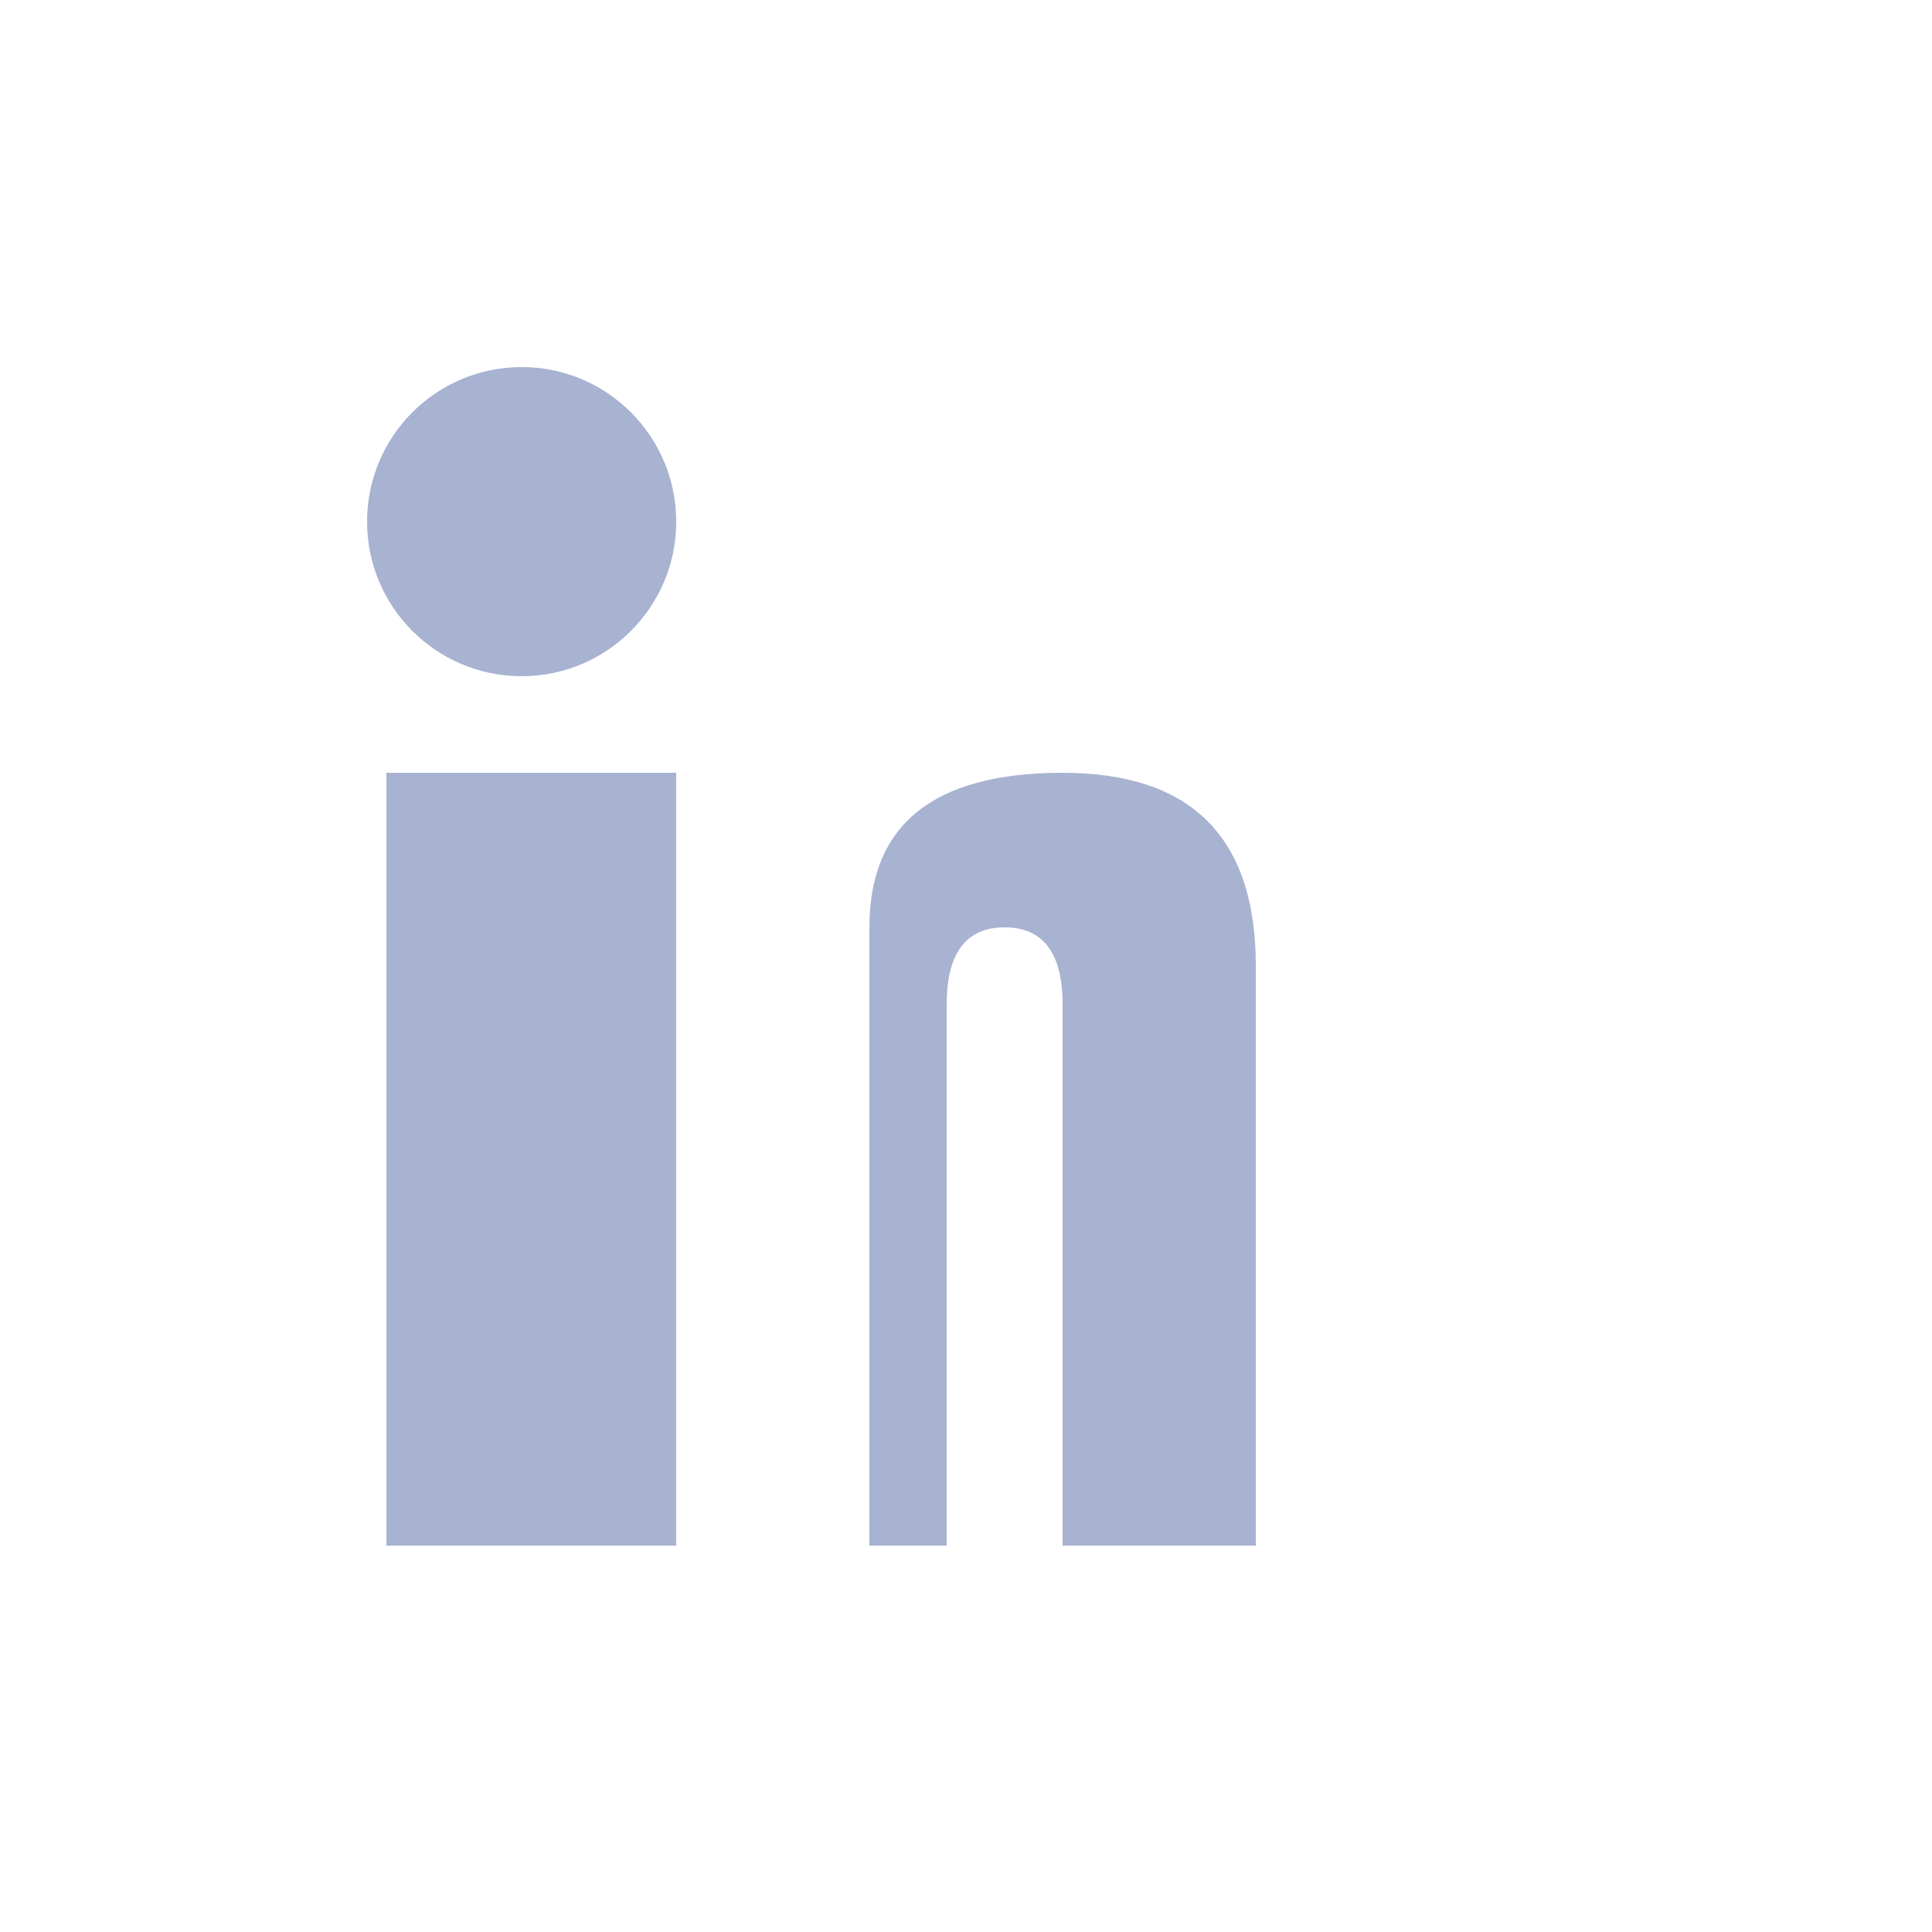 <svg xmlns="http://www.w3.org/2000/svg" viewBox="0 0 100 100"><rect x="20" y="40" width="15" height="40" fill="#a8b2d1"/><circle cx="27" cy="27" r="8" fill="#a8b2d1"/><path d="M45 40 L45 48 Q45 40 55 40 Q65 40 65 50 L65 80 L55 80 L55 52 Q55 48 52 48 Q49 48 49 52 L49 80 L45 80 Z" fill="#a8b2d1"/></svg>